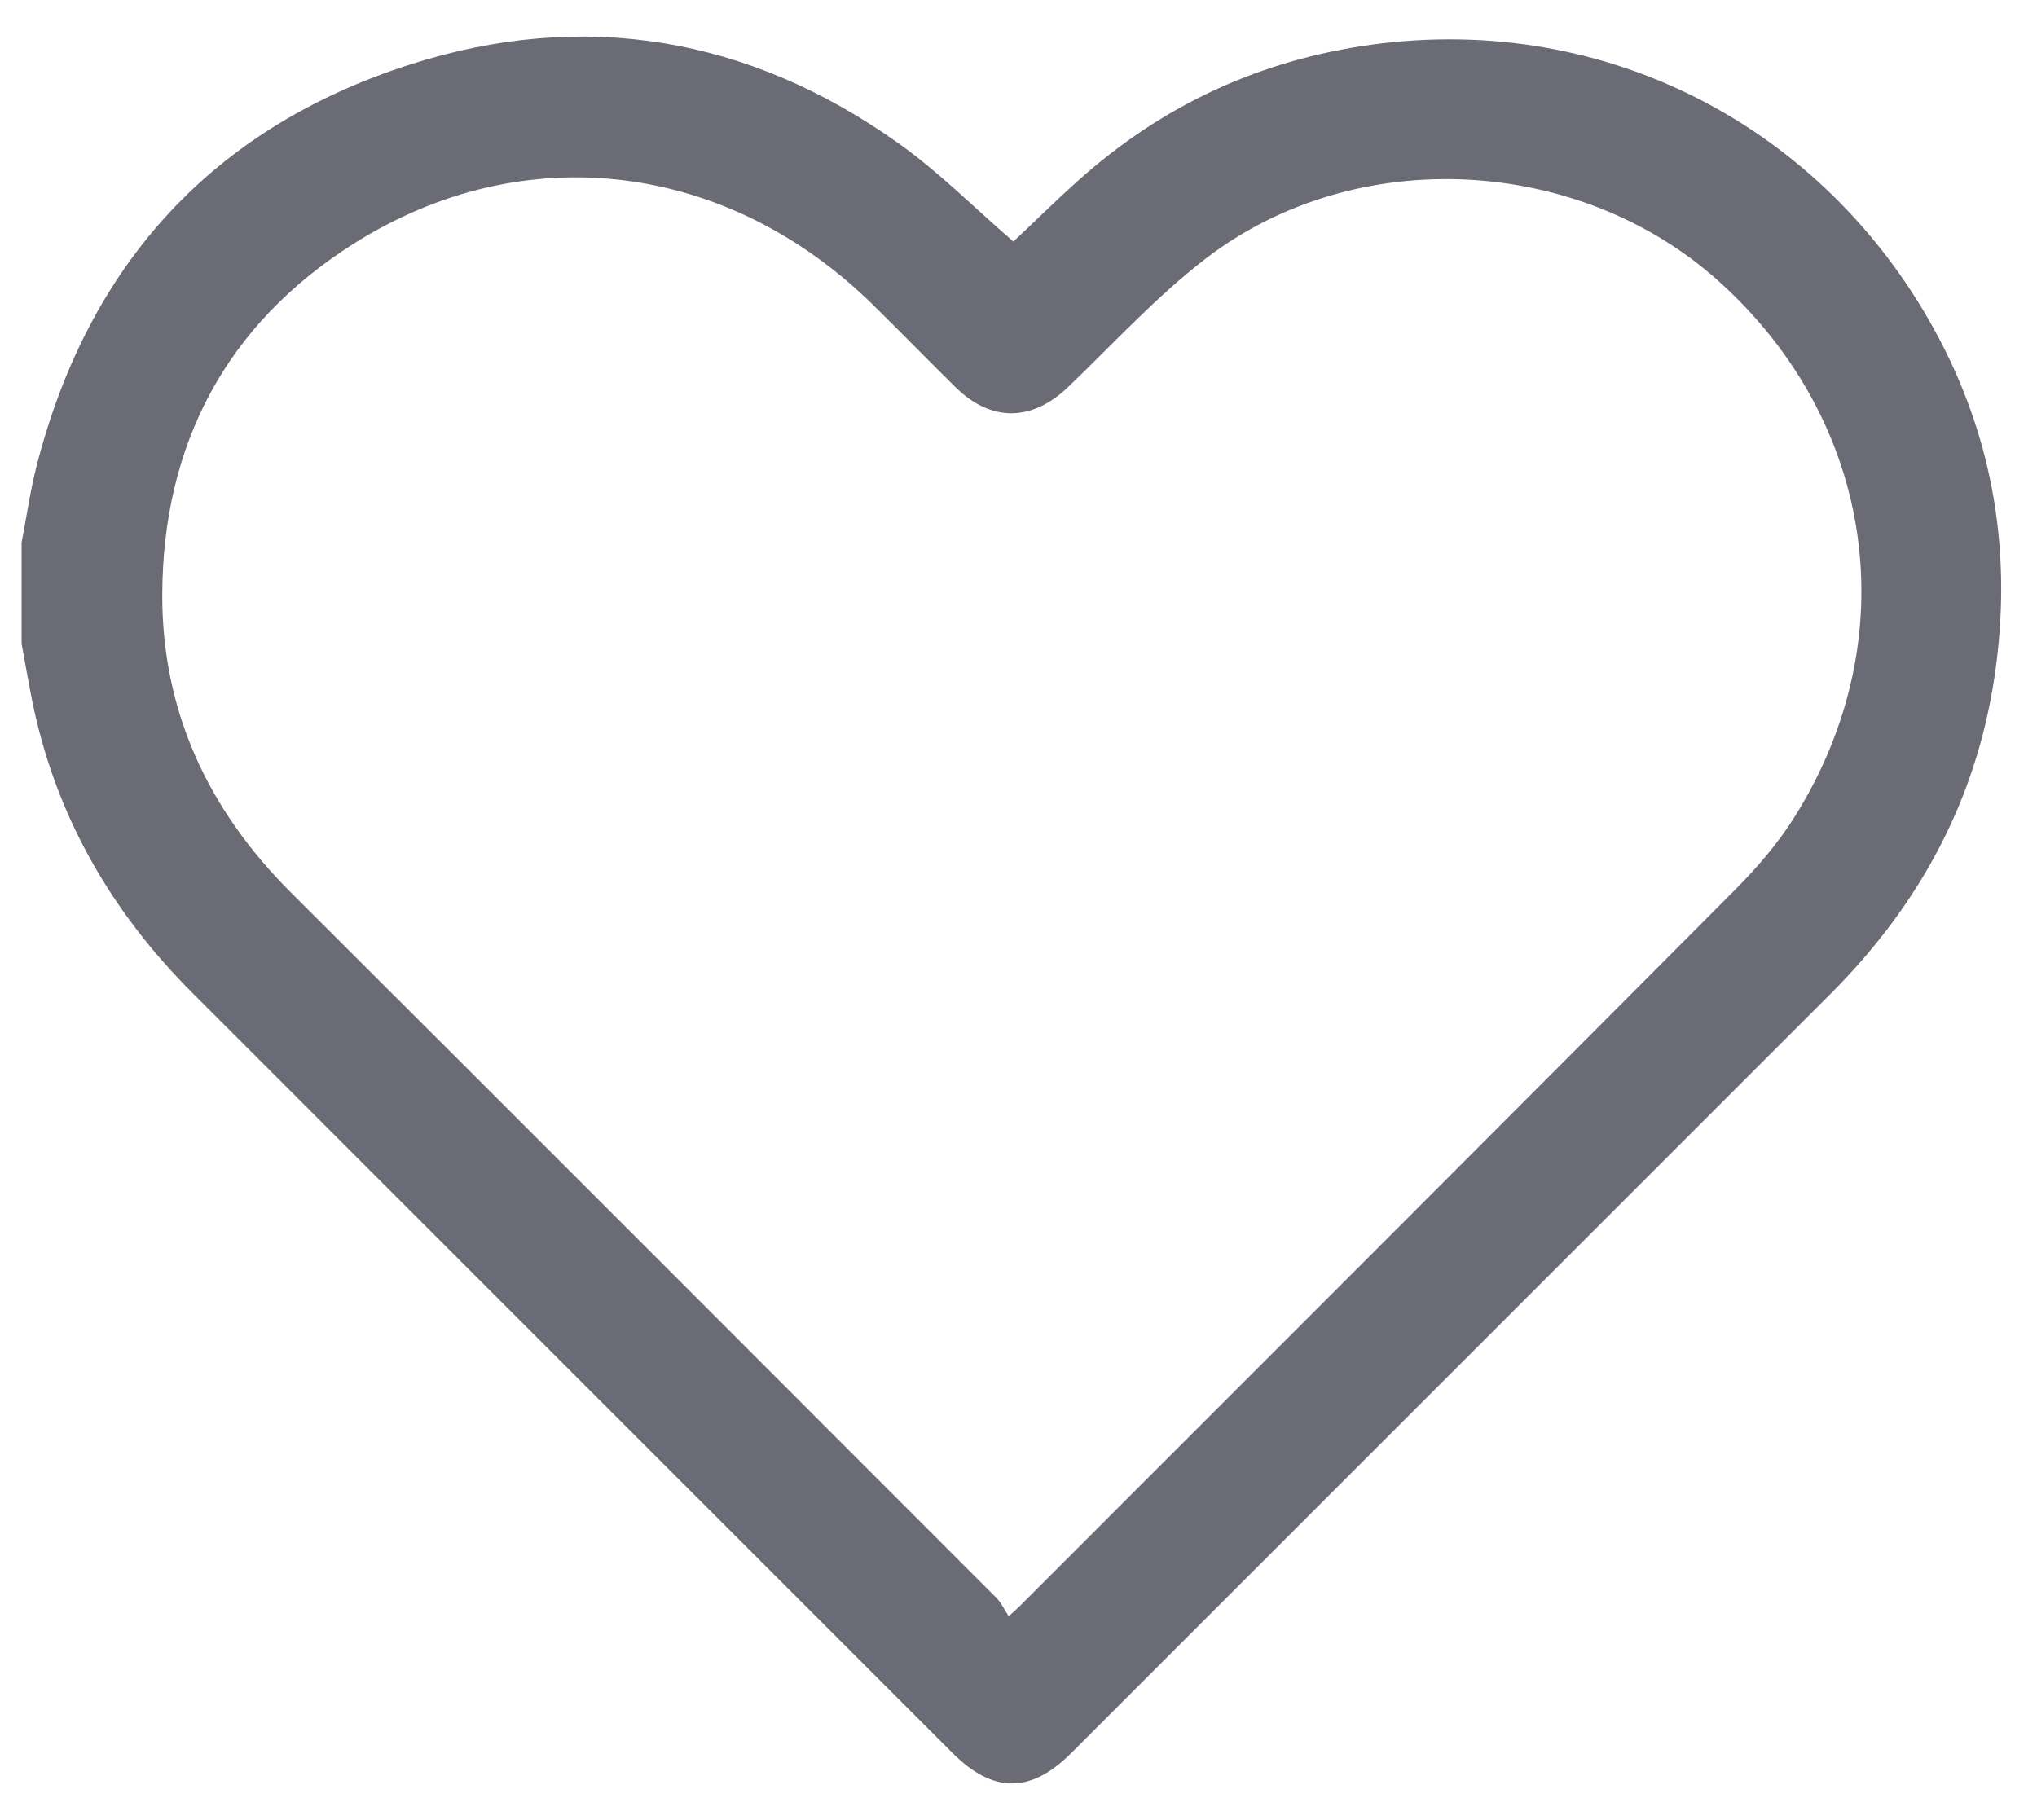 <svg width="47" height="42" viewBox="0 0 47 42" fill="none" xmlns="http://www.w3.org/2000/svg">
<path d="M0.495 12.537C0.61 11.945 0.694 11.343 0.842 10.761C2.033 6.107 4.903 2.949 9.463 1.488C13.469 0.205 17.275 0.853 20.716 3.296C21.656 3.962 22.477 4.793 23.382 5.574C23.863 5.122 24.365 4.626 24.892 4.154C26.826 2.425 29.077 1.383 31.653 1.03C37.1 0.289 42.085 2.967 44.633 7.611C46.003 10.107 46.443 12.794 46.019 15.624C45.588 18.489 44.276 20.891 42.246 22.925C36.402 28.768 30.559 34.612 24.715 40.456C23.782 41.389 22.914 41.389 21.981 40.456C16.138 34.612 10.294 28.768 4.451 22.925C2.554 21.031 1.273 18.802 0.74 16.161C0.653 15.727 0.579 15.29 0.498 14.856C0.498 14.084 0.498 13.309 0.498 12.537H0.495ZM23.274 37.297C23.444 37.142 23.491 37.104 23.531 37.061C29.027 31.562 34.53 26.065 40.014 20.553C40.535 20.03 41.031 19.456 41.418 18.833C43.985 14.726 43.269 9.753 39.673 6.504C36.443 3.587 31.287 3.311 27.831 5.959C26.681 6.839 25.692 7.93 24.641 8.935C23.807 9.731 22.868 9.744 22.043 8.932C21.408 8.305 20.785 7.667 20.149 7.041C16.786 3.73 12.089 3.135 8.155 5.627C5.226 7.481 3.759 10.249 3.744 13.706C3.732 16.399 4.798 18.687 6.711 20.594C12.142 26.013 17.564 31.441 22.986 36.869C23.1 36.983 23.172 37.139 23.274 37.297Z" fill="#6B6B76"/>
</svg>
